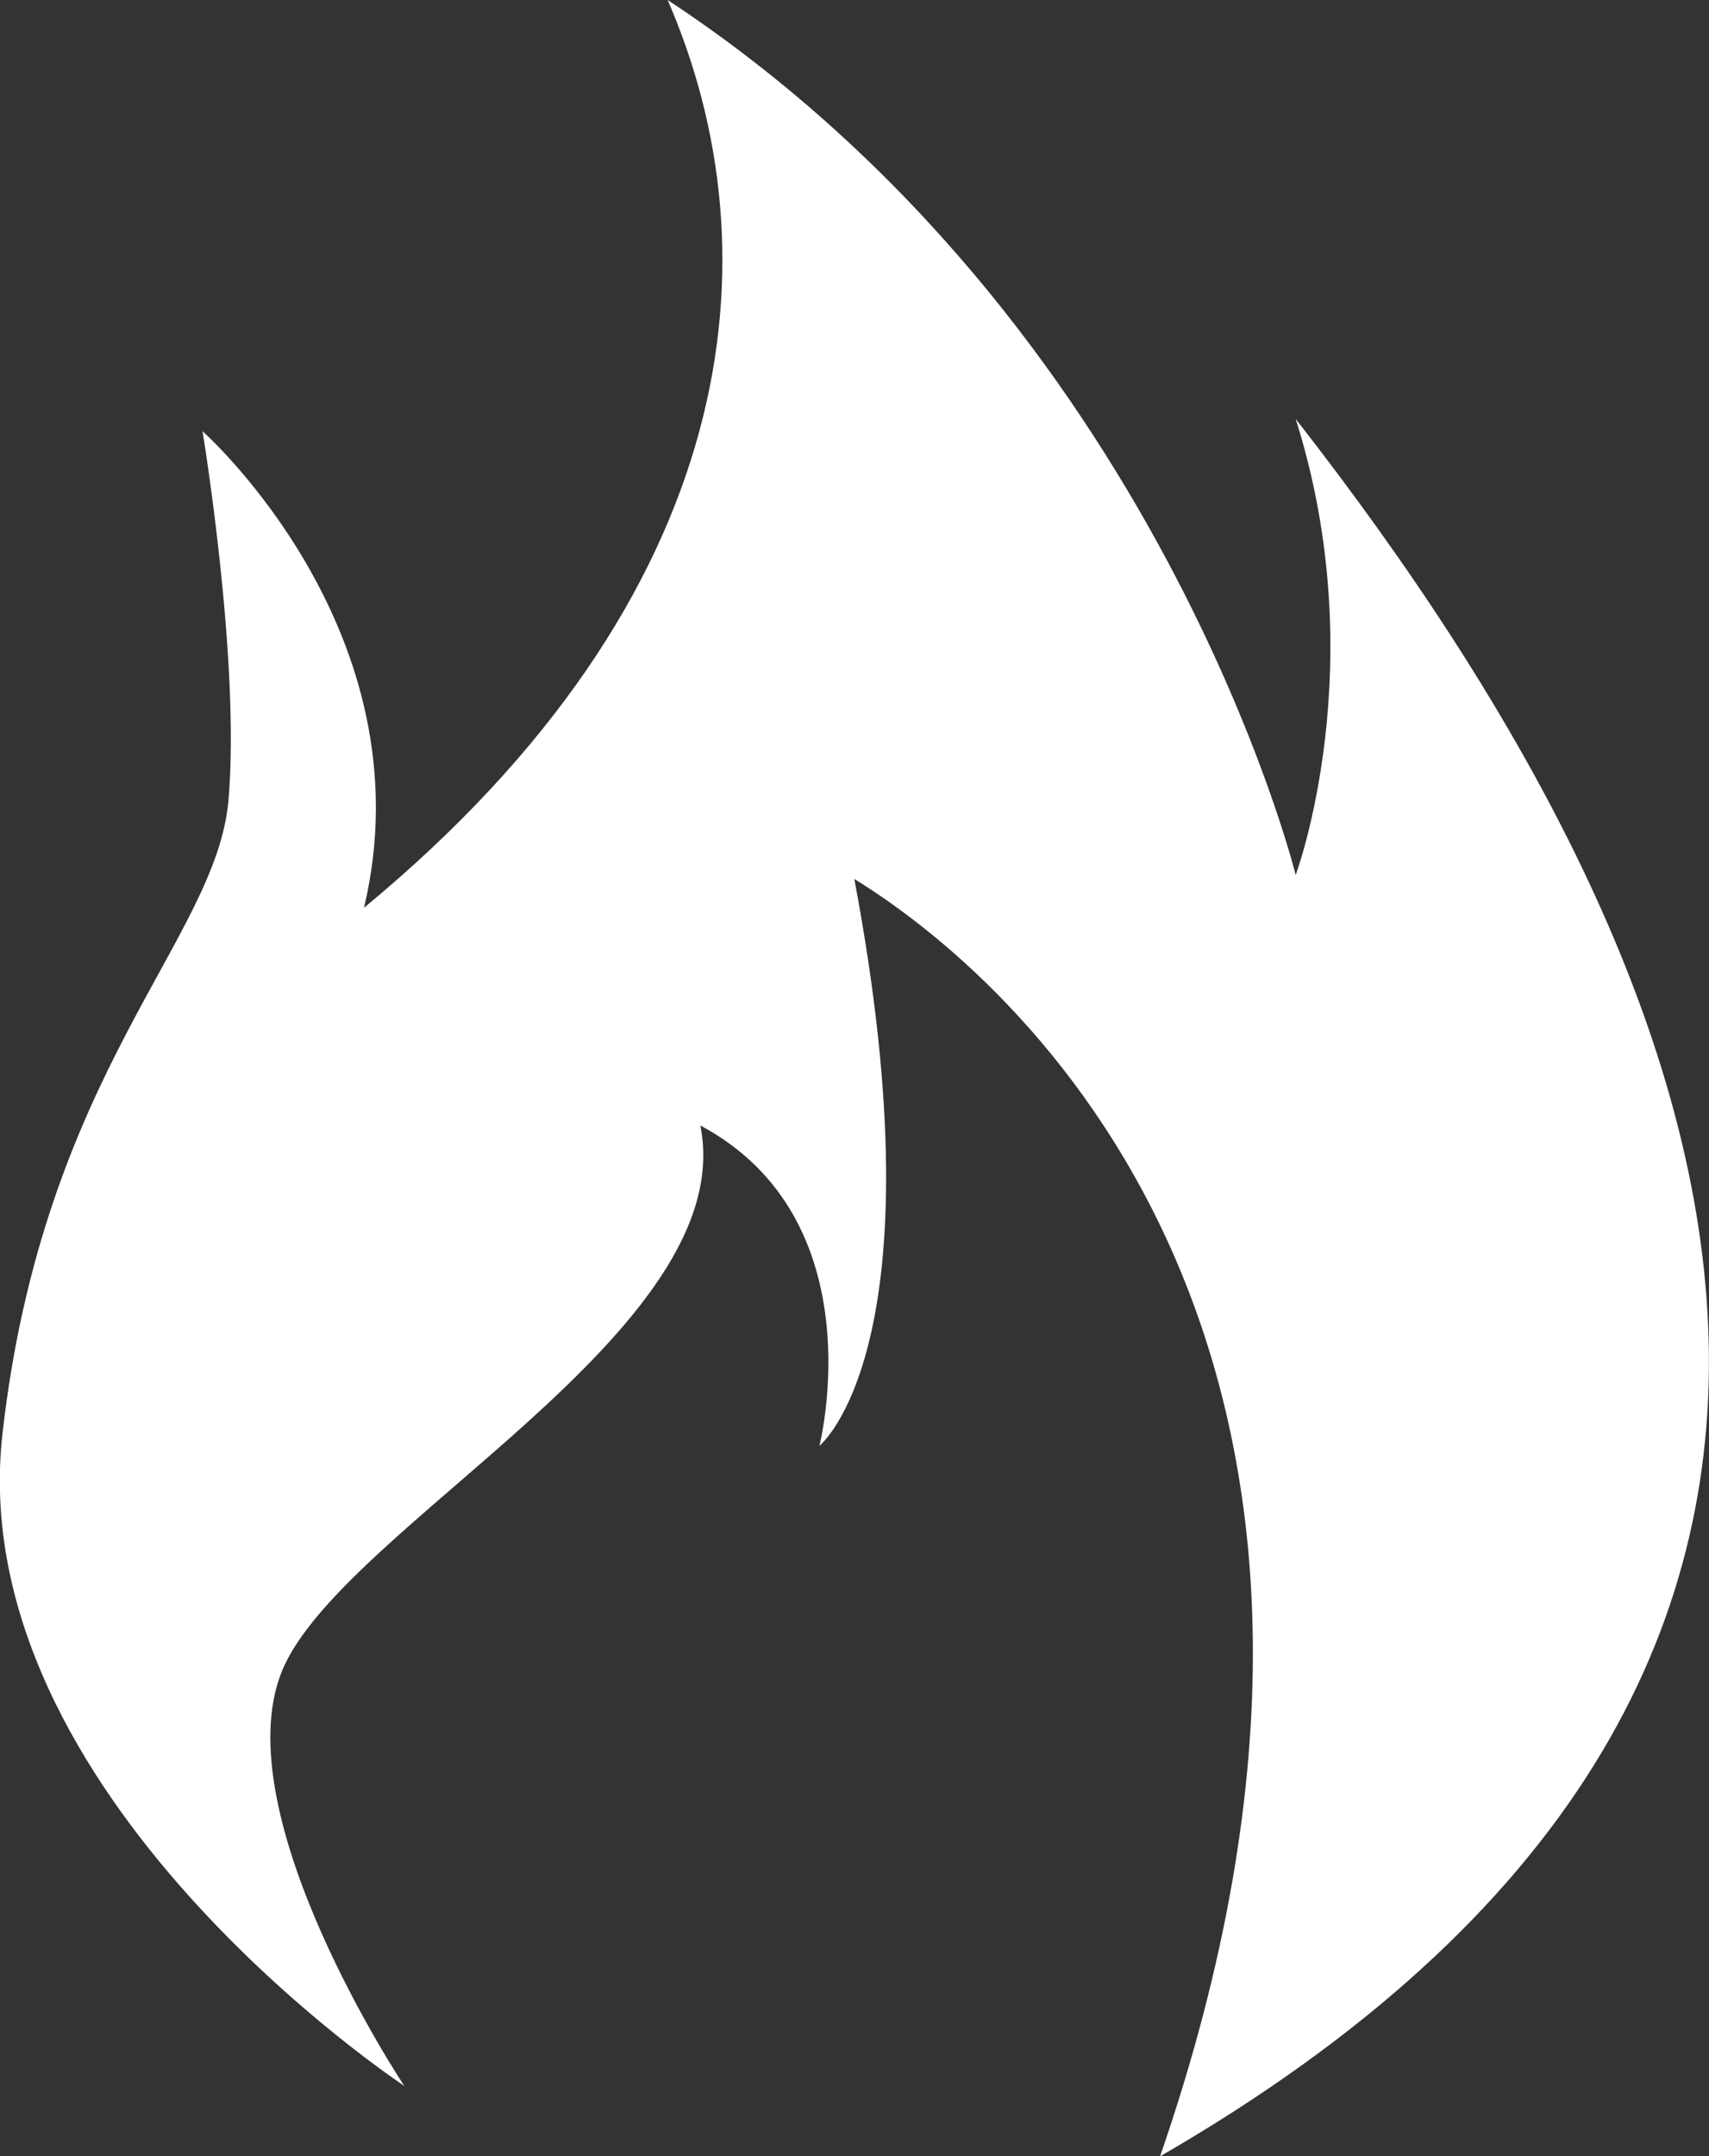 <?xml version="1.0" encoding="UTF-8"?>
<svg id="Layer_2" data-name="Layer 2" xmlns="http://www.w3.org/2000/svg" viewBox="0 0 47.51 59.91">
  <rect x="0" y="0" width="47.51" height="59.91" fill="#333333" stroke="none"/>
  <defs>
    <style>
      .cls-1 {
        fill: #fff;
      }
    </style>
  </defs>
  <g id="Layer_1-2" data-name="Layer 1">
    <path class="cls-1" d="M11.25,57.96S-1.07,49.86.07,39.82s5.93-13.69,6.28-17.57c.34-3.88-.72-10.27-.72-10.27,0,0,6.31,5.59,4.49,13.24C20.62,16.55,21.64,7.08,18.56,0c13.69,9.01,17.46,24.31,17.46,24.31,0,0,2.17-5.82,0-12.67,12.67,16.2,19.17,35.03-3.77,48.27,7.53-21.79-3.31-32.29-8.5-35.49,2.45,13.01-.97,15.75-.97,15.75,0,0,1.6-6.28-3.31-8.9,1.14,5.71-10.04,11.18-11.64,15.18s3.42,11.52,3.42,11.52h0Z"/>
  </g>
</svg>